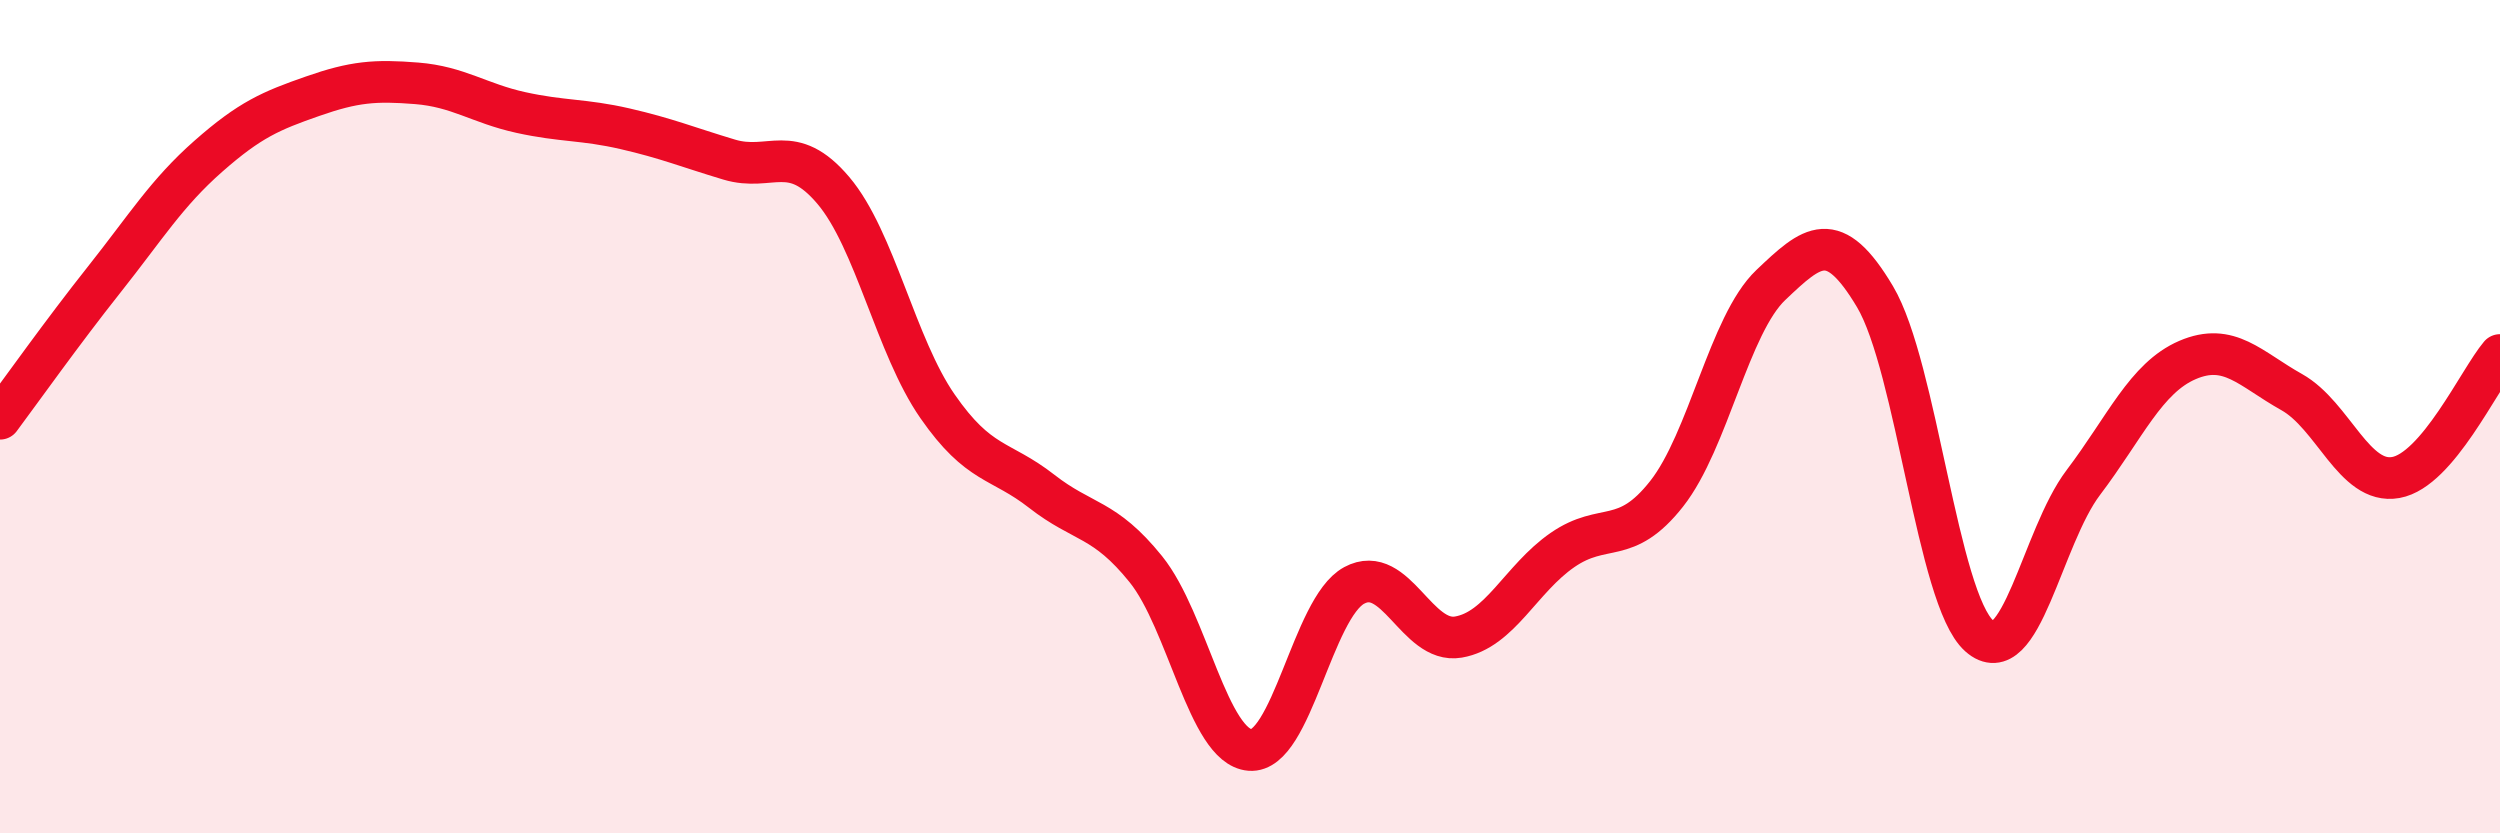 
    <svg width="60" height="20" viewBox="0 0 60 20" xmlns="http://www.w3.org/2000/svg">
      <path
        d="M 0,10.05 C 0.5,9.38 1.5,7.97 2.5,6.71 C 3.5,5.45 4,4.63 5,3.75 C 6,2.87 6.5,2.66 7.5,2.31 C 8.5,1.96 9,1.92 10,2 C 11,2.08 11.5,2.48 12.5,2.7 C 13.5,2.92 14,2.86 15,3.09 C 16,3.32 16.5,3.53 17.5,3.83 C 18.5,4.13 19,3.39 20,4.57 C 21,5.75 21.5,8.31 22.5,9.75 C 23.5,11.19 24,11.01 25,11.79 C 26,12.57 26.5,12.42 27.5,13.66 C 28.5,14.9 29,17.92 30,18 C 31,18.08 31.5,14.59 32.5,14.05 C 33.5,13.51 34,15.46 35,15.29 C 36,15.12 36.5,13.89 37.5,13.2 C 38.5,12.51 39,13.12 40,11.85 C 41,10.58 41.5,7.79 42.5,6.84 C 43.5,5.89 44,5.44 45,7.12 C 46,8.8 46.5,14.37 47.5,15.26 C 48.5,16.15 49,12.9 50,11.58 C 51,10.26 51.5,9.07 52.5,8.64 C 53.5,8.21 54,8.85 55,9.41 C 56,9.97 56.5,11.64 57.5,11.46 C 58.5,11.28 59.5,9.11 60,8.52L60 20L0 20Z"
        fill="#EB0A25"
        opacity="0.1"
        stroke-linecap="round"
        stroke-linejoin="round"
      />
      <path
        d="M 0,10.05 C 0.5,9.38 1.5,7.97 2.5,6.71 C 3.5,5.45 4,4.63 5,3.75 C 6,2.87 6.5,2.66 7.5,2.31 C 8.5,1.96 9,1.92 10,2 C 11,2.08 11.5,2.48 12.5,2.7 C 13.5,2.92 14,2.86 15,3.09 C 16,3.32 16.5,3.53 17.5,3.83 C 18.5,4.13 19,3.39 20,4.57 C 21,5.75 21.5,8.31 22.5,9.75 C 23.5,11.19 24,11.01 25,11.79 C 26,12.57 26.5,12.42 27.5,13.66 C 28.5,14.9 29,17.92 30,18 C 31,18.08 31.5,14.59 32.5,14.05 C 33.5,13.51 34,15.46 35,15.29 C 36,15.12 36.5,13.89 37.5,13.2 C 38.5,12.51 39,13.12 40,11.85 C 41,10.58 41.5,7.79 42.5,6.84 C 43.5,5.89 44,5.44 45,7.12 C 46,8.8 46.5,14.37 47.5,15.26 C 48.5,16.15 49,12.9 50,11.58 C 51,10.26 51.5,9.07 52.5,8.64 C 53.5,8.21 54,8.85 55,9.41 C 56,9.97 56.5,11.64 57.5,11.46 C 58.5,11.28 59.5,9.11 60,8.52"
        stroke="#EB0A25"
        stroke-width="1"
        fill="none"
        stroke-linecap="round"
        stroke-linejoin="round"
      />
    </svg>
  